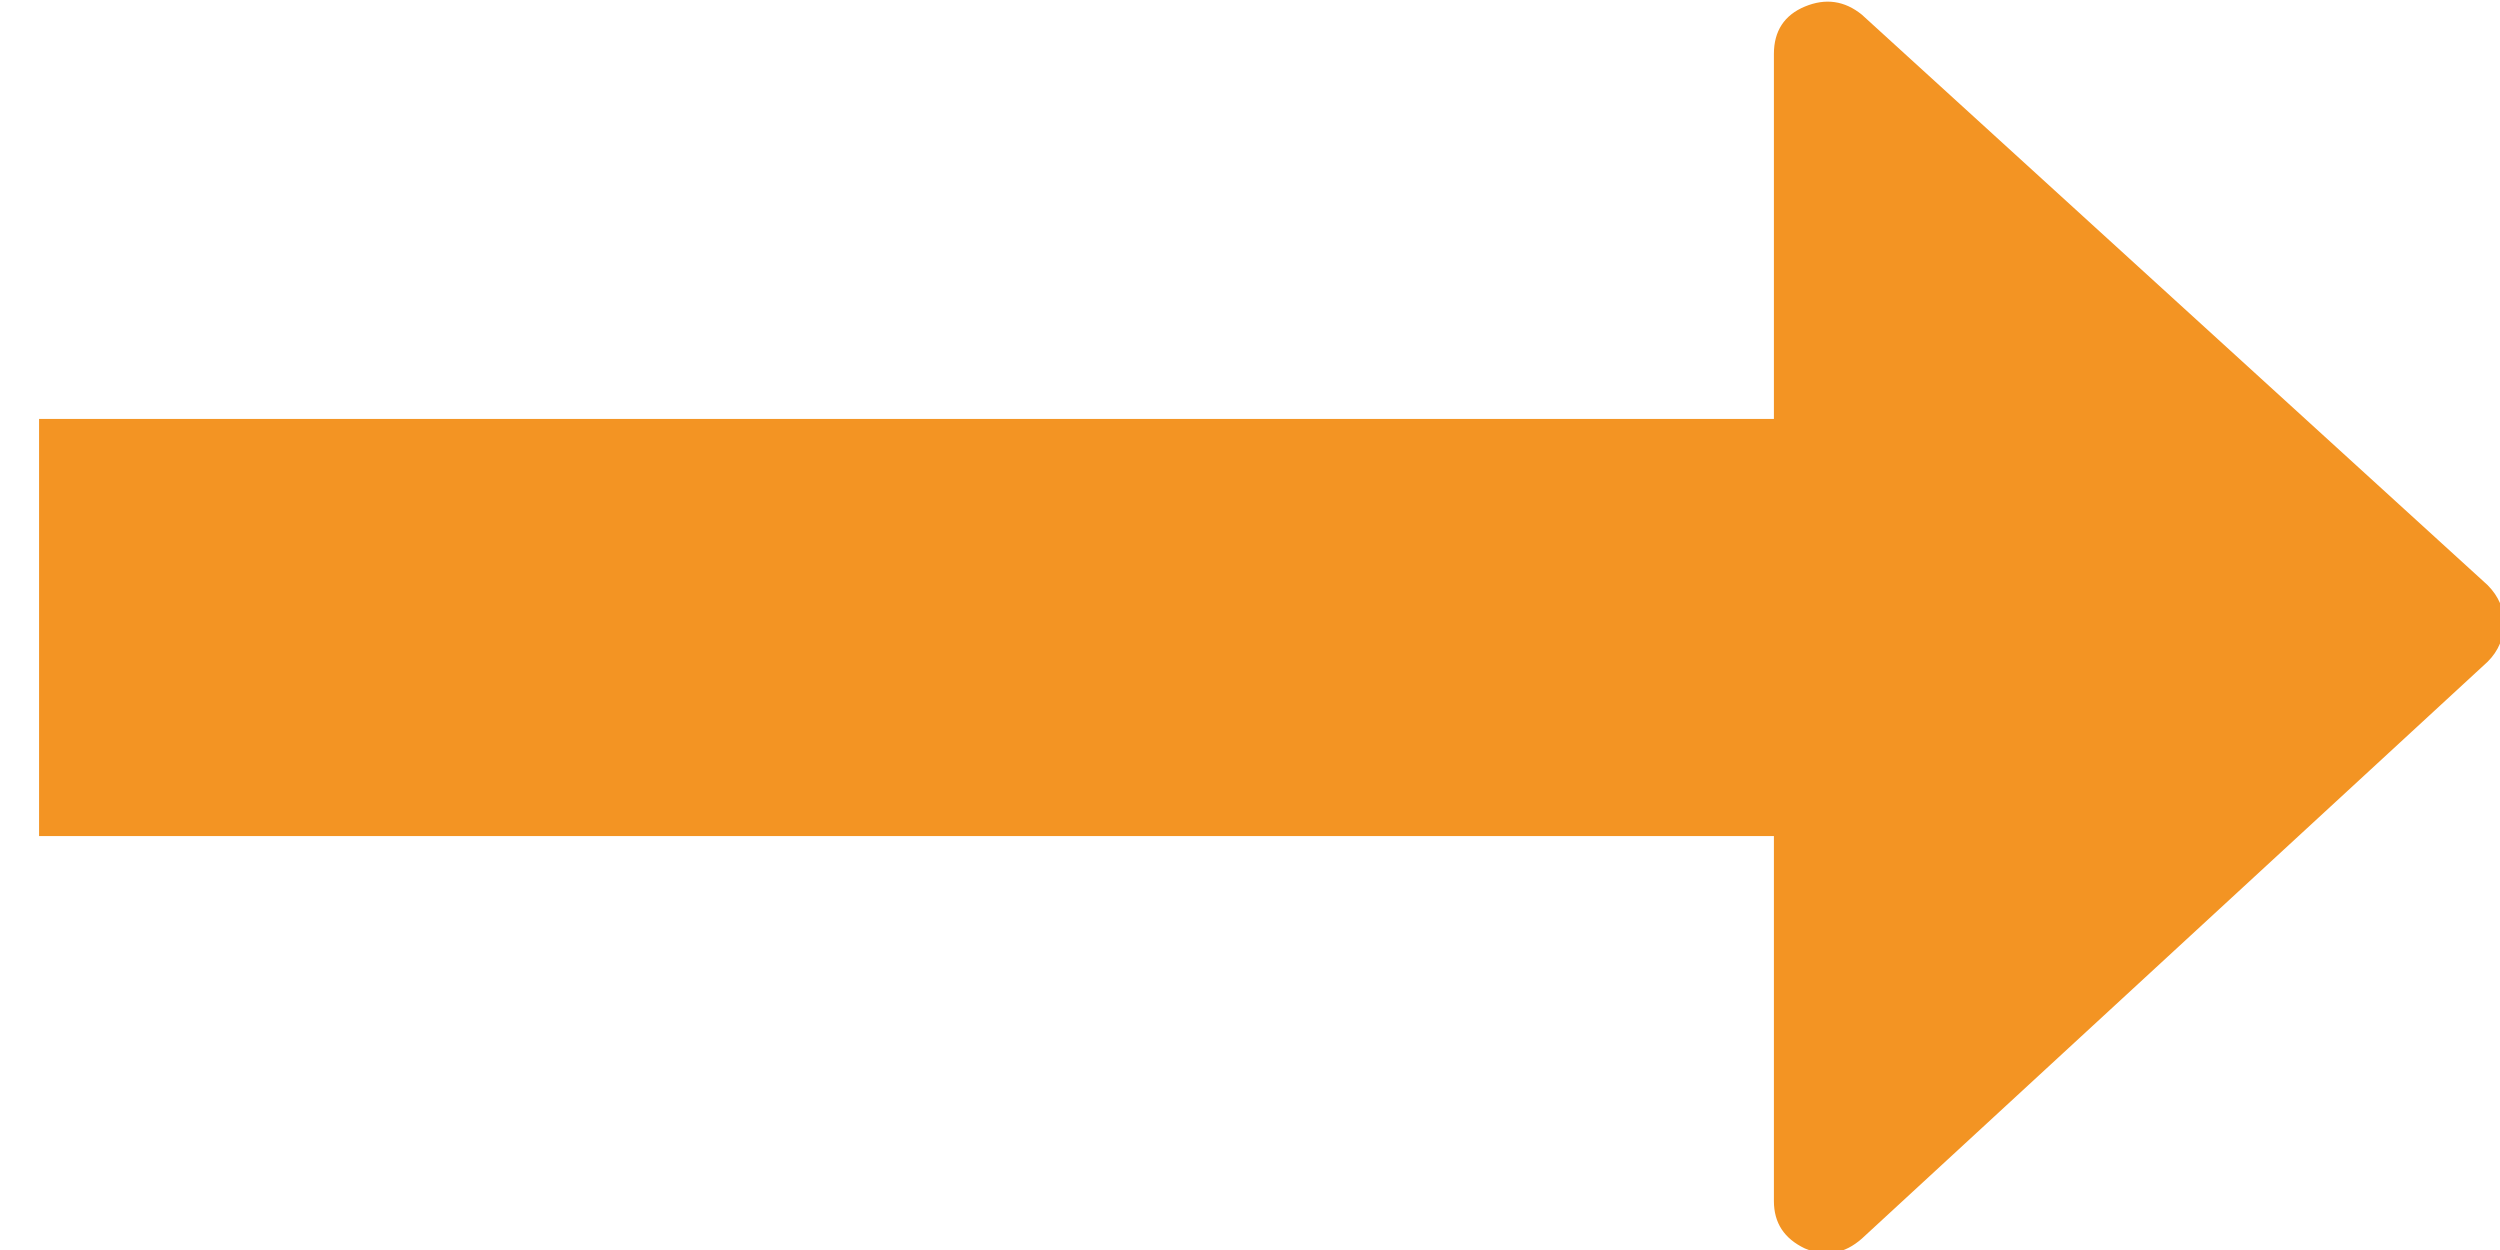 <?xml version="1.0" encoding="utf-8"?>
<!-- Generator: Adobe Illustrator 16.0.0, SVG Export Plug-In . SVG Version: 6.00 Build 0)  -->
<!DOCTYPE svg PUBLIC "-//W3C//DTD SVG 1.1//EN" "http://www.w3.org/Graphics/SVG/1.1/DTD/svg11.dtd">
<svg version="1.1" id="Слой_1" xmlns="http://www.w3.org/2000/svg" xmlns:xlink="http://www.w3.org/1999/xlink" x="0px" y="0px"
	 width="16px" height="8px" viewBox="0 0 16 8" enable-background="new 0 0 16 8" xml:space="preserve">
<g>
	<g>
		<path fill="#F39423" d="M15.921,3.745l-4.005-3.651c-0.111-0.09-0.233-0.107-0.365-0.052s-0.198,0.157-0.198,0.303v2.336H0.25
			v2.67h11.103v2.336c0,0.14,0.066,0.24,0.198,0.303c0.133,0.056,0.254,0.035,0.365-0.063l4.005-3.692
			c0.069-0.069,0.104-0.152,0.104-0.25C16.025,3.895,15.99,3.815,15.921,3.745z"/>
		<path fill="#F39423" d="M15.921,3.745L15.921,3.745z"/>
	</g>
</g>
</svg>
